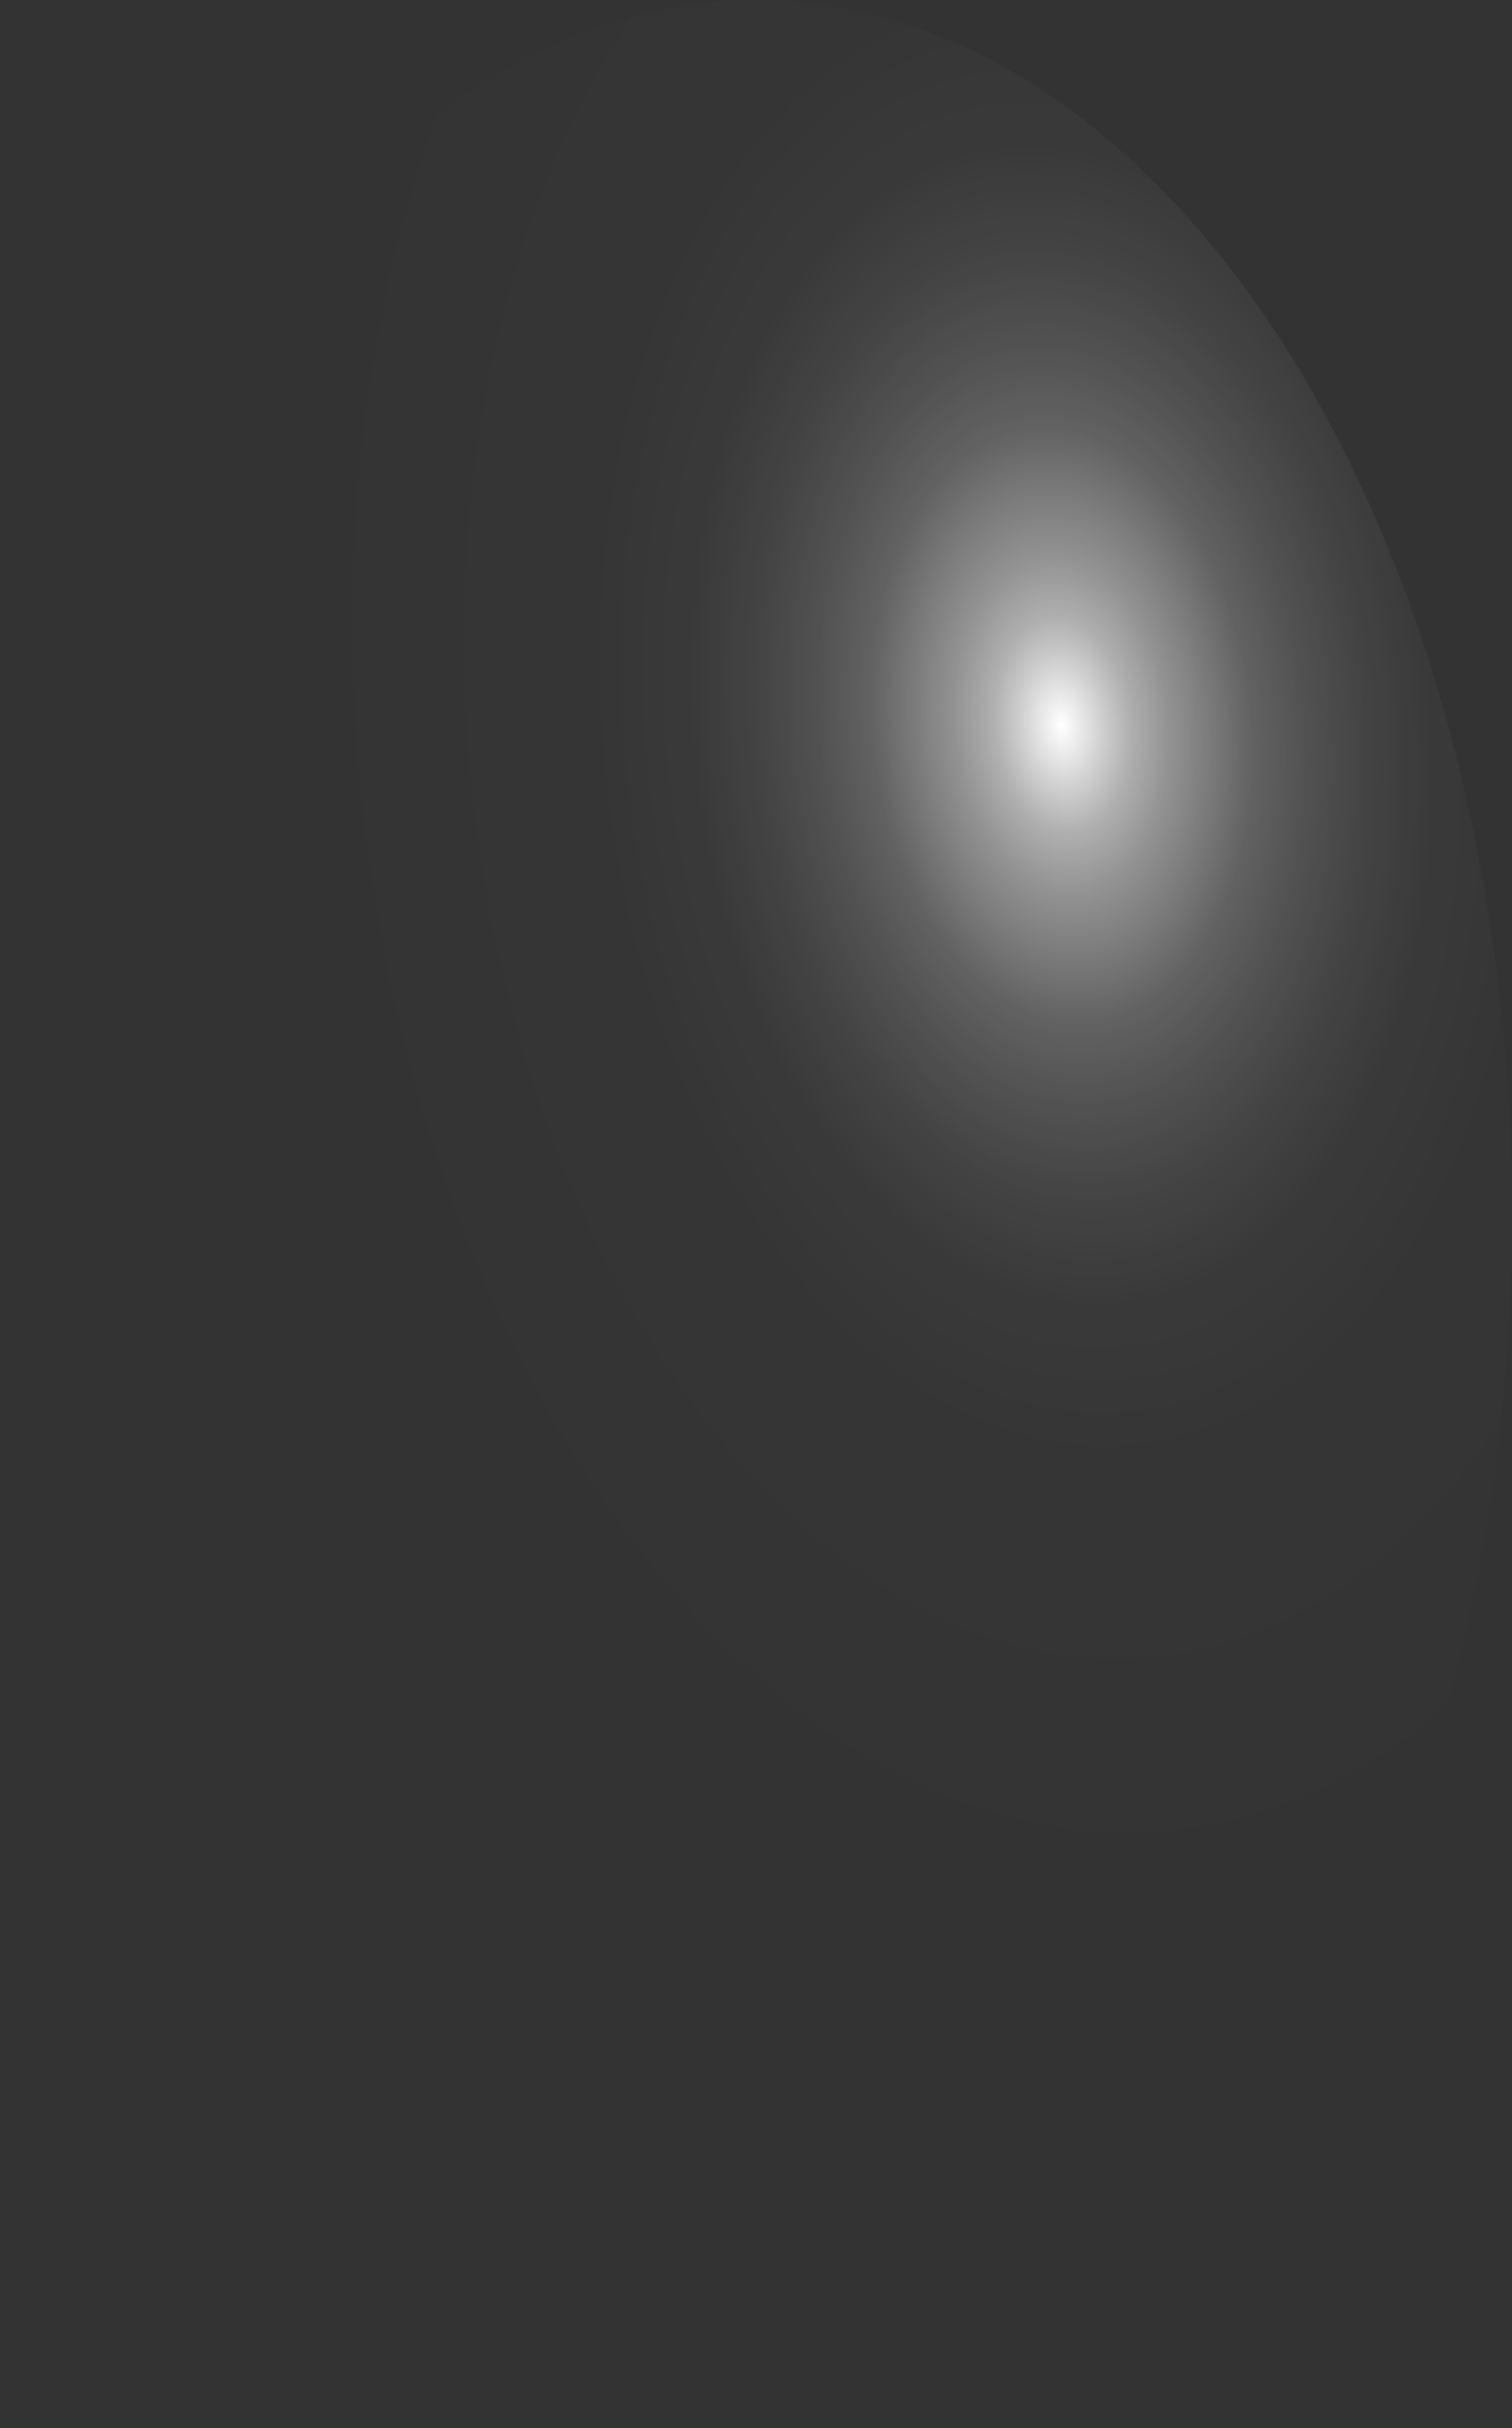<?xml version="1.0" encoding="utf-8"?>
<svg xmlns="http://www.w3.org/2000/svg" fill="none" height="100%" overflow="visible" preserveAspectRatio="none" style="display: block;" viewBox="0 0 16.538 26.542" width="100%">
<rect x="0" y="0" width="16.538" height="26.542" fill="#333333" stroke="none"/>
<path d="M16.523 12.477C16.392 8.97 15.4 5.688 13.764 3.353C12.127 1.018 9.981 -0.18 7.795 0.022C5.608 0.232 3.561 1.823 2.103 4.448C0.644 7.073 -0.107 10.518 0.012 14.03C0.149 17.544 1.145 20.829 2.784 23.169C4.423 25.509 6.572 26.714 8.762 26.522C9.847 26.419 10.908 25.973 11.884 25.211C12.861 24.449 13.735 23.385 14.456 22.081C15.176 20.777 15.73 19.257 16.084 17.609C16.439 15.961 16.588 14.218 16.523 12.477Z" fill="url(#paint0_radial_0_2842)" id="Vector" style="mix-blend-mode:screen"/>
<defs>
<radialGradient cx="0" cy="0" gradientTransform="translate(11.606 7.843) rotate(-5.501) scale(8.305 13.255)" gradientUnits="userSpaceOnUse" id="paint0_radial_0_2842" r="1">
<stop stop-color="white"/>
<stop offset="0.01" stop-color="white" stop-opacity="0.96"/>
<stop offset="0.05" stop-color="white" stop-opacity="0.78"/>
<stop offset="0.09" stop-color="white" stop-opacity="0.61"/>
<stop offset="0.14" stop-color="white" stop-opacity="0.47"/>
<stop offset="0.2" stop-color="white" stop-opacity="0.34"/>
<stop offset="0.25" stop-color="white" stop-opacity="0.23"/>
<stop offset="0.32" stop-color="white" stop-opacity="0.15"/>
<stop offset="0.4" stop-color="white" stop-opacity="0.08"/>
<stop offset="0.49" stop-color="white" stop-opacity="0.03"/>
<stop offset="0.63" stop-color="white" stop-opacity="0.01"/>
<stop offset="1" stop-color="white" stop-opacity="0"/>
</radialGradient>
</defs>
</svg>